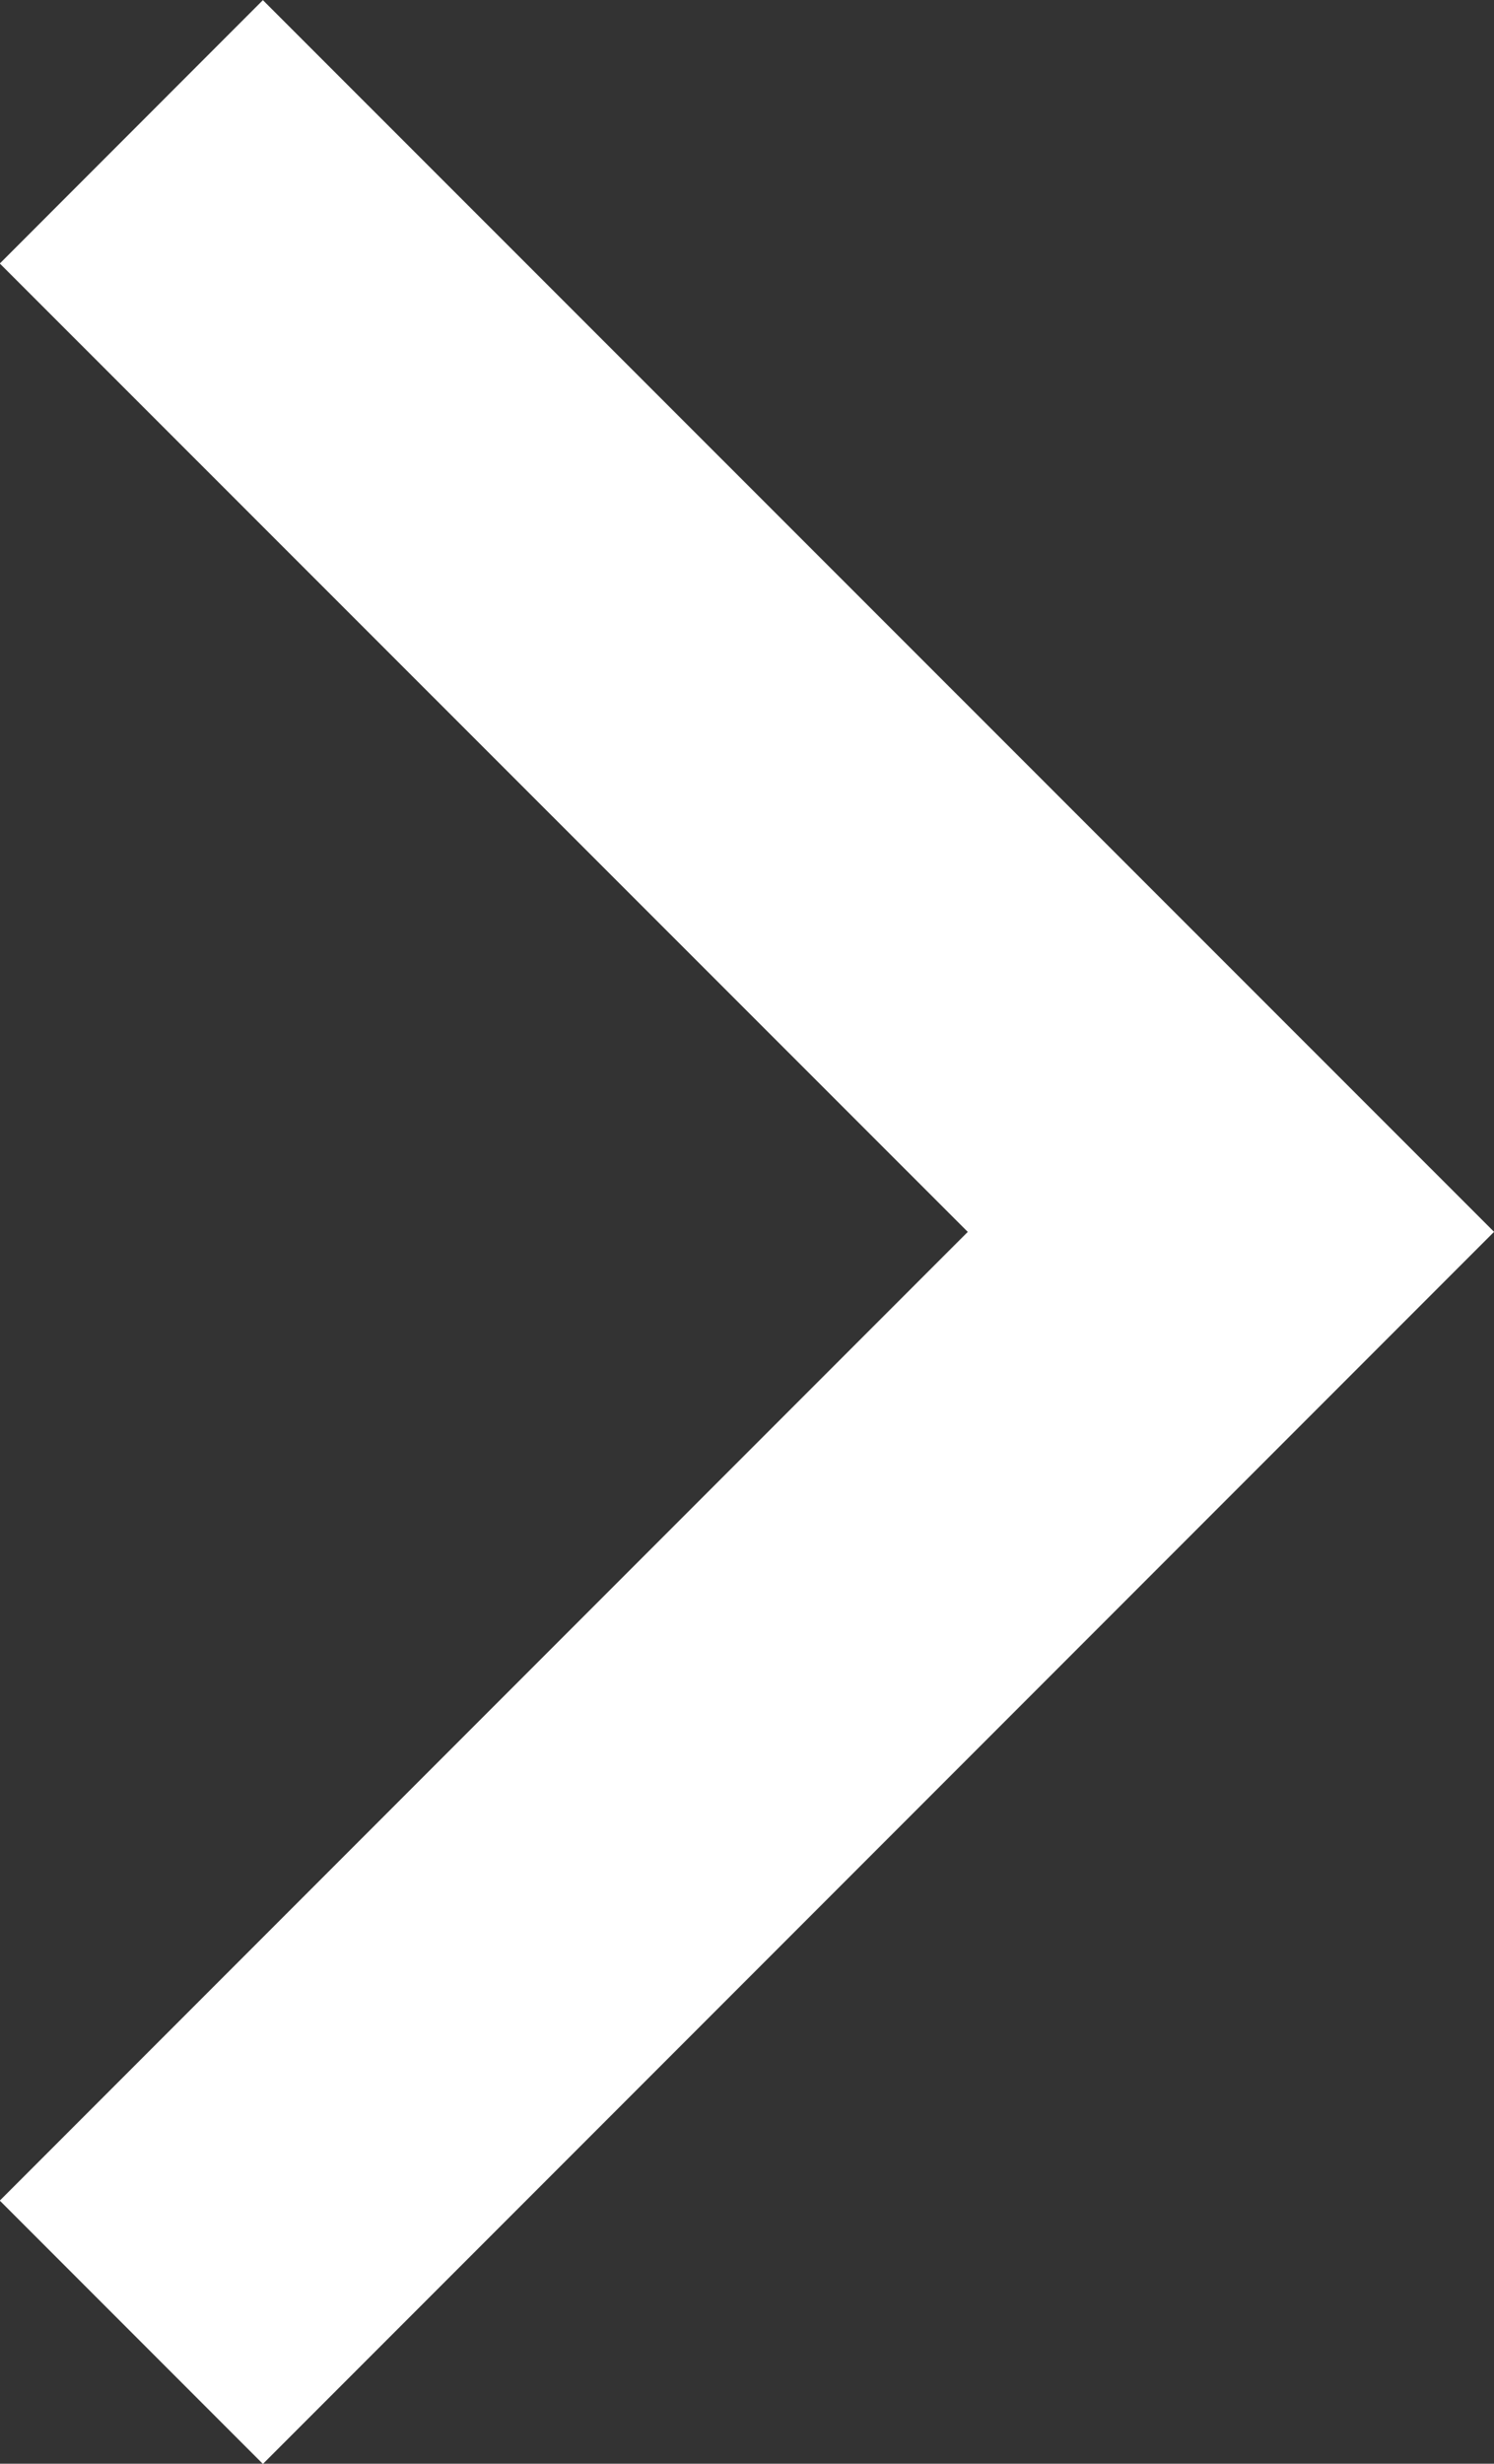 <svg xmlns="http://www.w3.org/2000/svg" width="4.015" height="6.616" viewBox="0 0 4.015 6.616">
  <rect x="0" y="0" width="4.015" height="6.616" fill="#333333" stroke="none"/>
  <g id="icon" transform="translate(3.308 6.263) rotate(180)">
    <g id="Grupo_9689" data-name="Grupo 9689" transform="translate(0 0)">
      <path id="Caminho_26239" data-name="Caminho 26239" d="M2.955,0,0,2.955,2.955,5.909" fill="none" stroke="#fff" stroke-width="1"/>
    </g>
  </g>
</svg>
